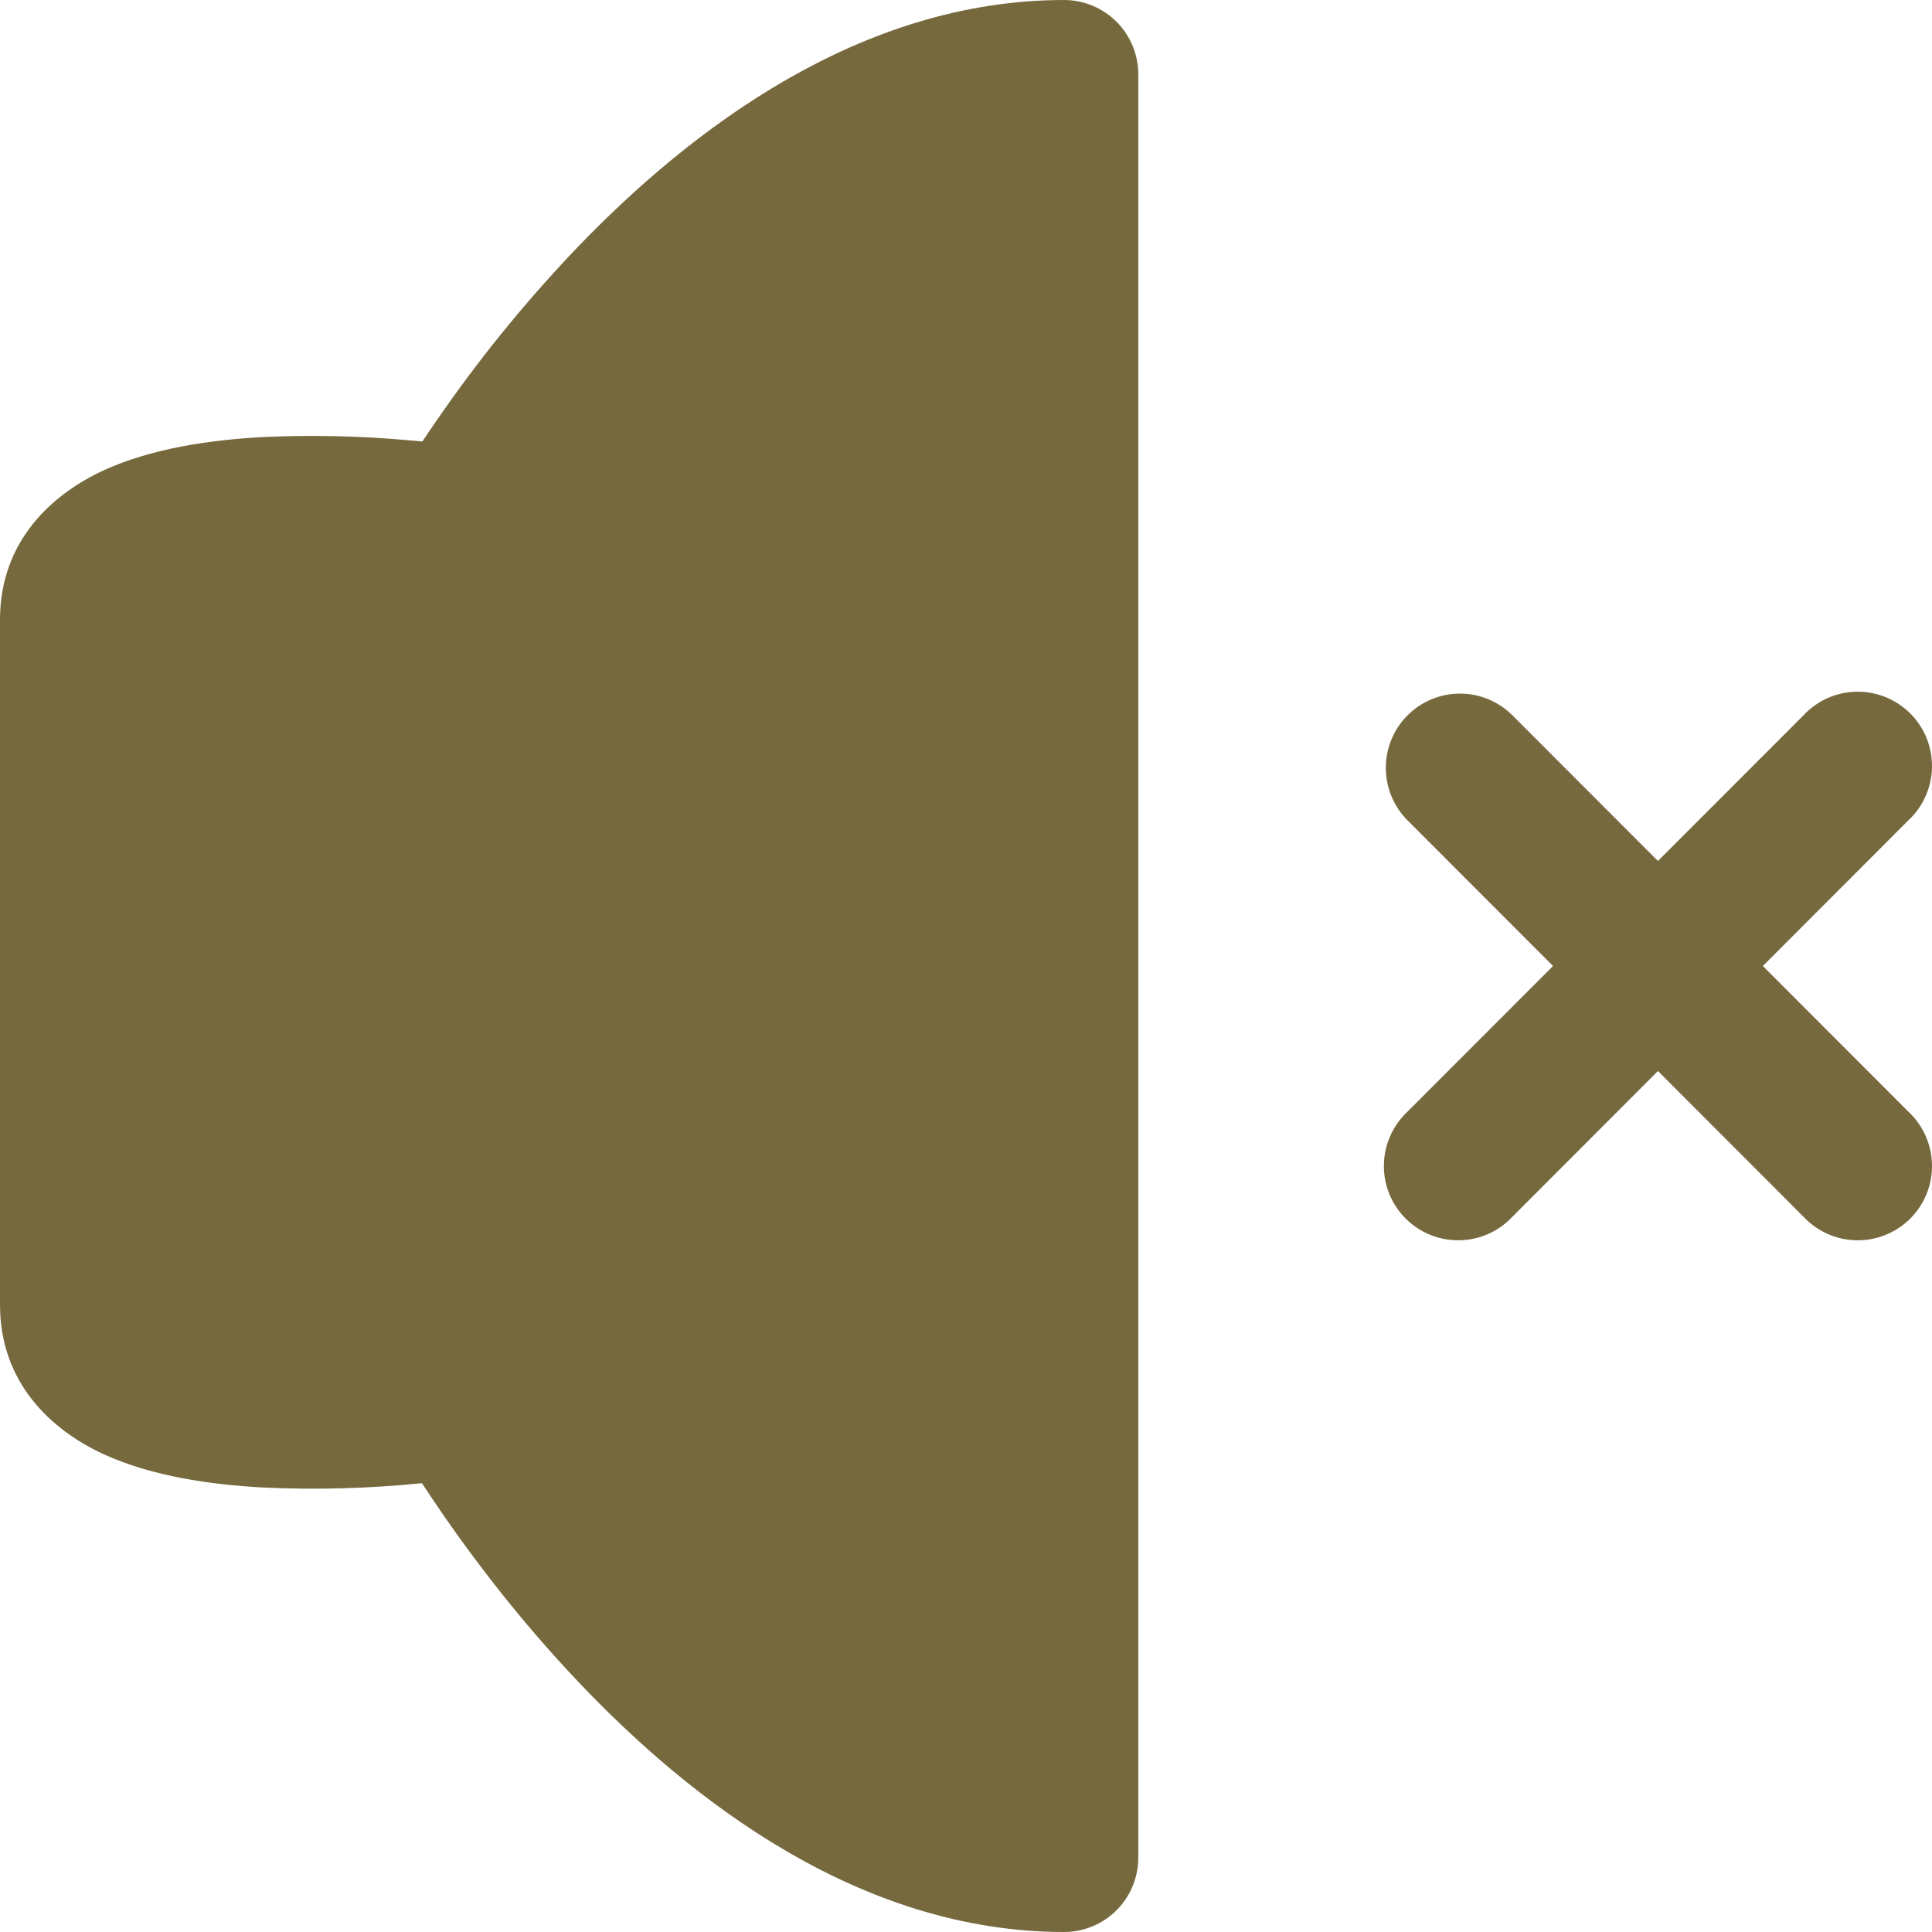 <?xml version="1.0" encoding="UTF-8"?> <svg xmlns="http://www.w3.org/2000/svg" width="33" height="33" viewBox="0 0 33 33" fill="none"><path d="M24.041 12.219C24.279 11.981 24.602 11.847 24.938 11.847C25.274 11.847 25.596 11.981 25.834 12.219L28.319 14.706L30.804 12.219C30.92 12.094 31.06 11.994 31.216 11.924C31.372 11.855 31.539 11.818 31.71 11.815C31.88 11.812 32.049 11.843 32.207 11.907C32.365 11.971 32.508 12.066 32.629 12.186C32.749 12.307 32.844 12.45 32.908 12.608C32.971 12.766 33.003 12.936 33 13.106C32.997 13.277 32.959 13.445 32.89 13.6C32.821 13.756 32.721 13.896 32.596 14.012L30.111 16.5L32.596 18.988C32.721 19.104 32.821 19.244 32.89 19.4C32.959 19.555 32.997 19.724 33 19.894C33.003 20.064 32.971 20.234 32.908 20.392C32.844 20.55 32.749 20.693 32.629 20.814C32.508 20.934 32.365 21.029 32.207 21.093C32.049 21.157 31.88 21.188 31.71 21.185C31.539 21.182 31.372 21.145 31.216 21.076C31.06 21.006 30.92 20.906 30.804 20.782L28.319 18.294L25.834 20.782C25.718 20.906 25.578 21.006 25.422 21.076C25.267 21.145 25.099 21.182 24.928 21.185C24.758 21.188 24.589 21.157 24.431 21.093C24.273 21.029 24.13 20.934 24.009 20.814C23.889 20.693 23.794 20.55 23.73 20.392C23.666 20.234 23.635 20.064 23.638 19.894C23.641 19.724 23.678 19.555 23.748 19.4C23.817 19.244 23.917 19.104 24.041 18.988L26.527 16.5L24.041 14.012C23.804 13.774 23.671 13.452 23.671 13.115C23.671 12.779 23.804 12.456 24.041 12.219ZM7.605 6.971C7.472 7.159 7.342 7.349 7.214 7.541L6.935 7.516C6.125 7.445 5.31 7.428 4.497 7.465C3.621 7.512 2.605 7.651 1.768 8.035C0.889 8.441 0 9.242 0 10.585V22.286C0 23.631 0.888 24.432 1.768 24.838C2.605 25.222 3.623 25.361 4.497 25.408C5.401 25.45 6.307 25.425 7.207 25.334C7.319 25.504 7.449 25.698 7.598 25.914C8.129 26.679 8.903 27.701 9.88 28.729C11.779 30.732 14.675 33 18.175 33C18.511 33 18.834 32.866 19.072 32.628C19.309 32.39 19.443 32.067 19.443 31.731V1.269C19.443 0.933 19.309 0.61 19.072 0.372C18.834 0.134 18.511 0 18.175 0C14.684 0 11.791 2.225 9.887 4.2C9.057 5.065 8.294 5.991 7.605 6.971Z" fill="#76693E"></path></svg> 
